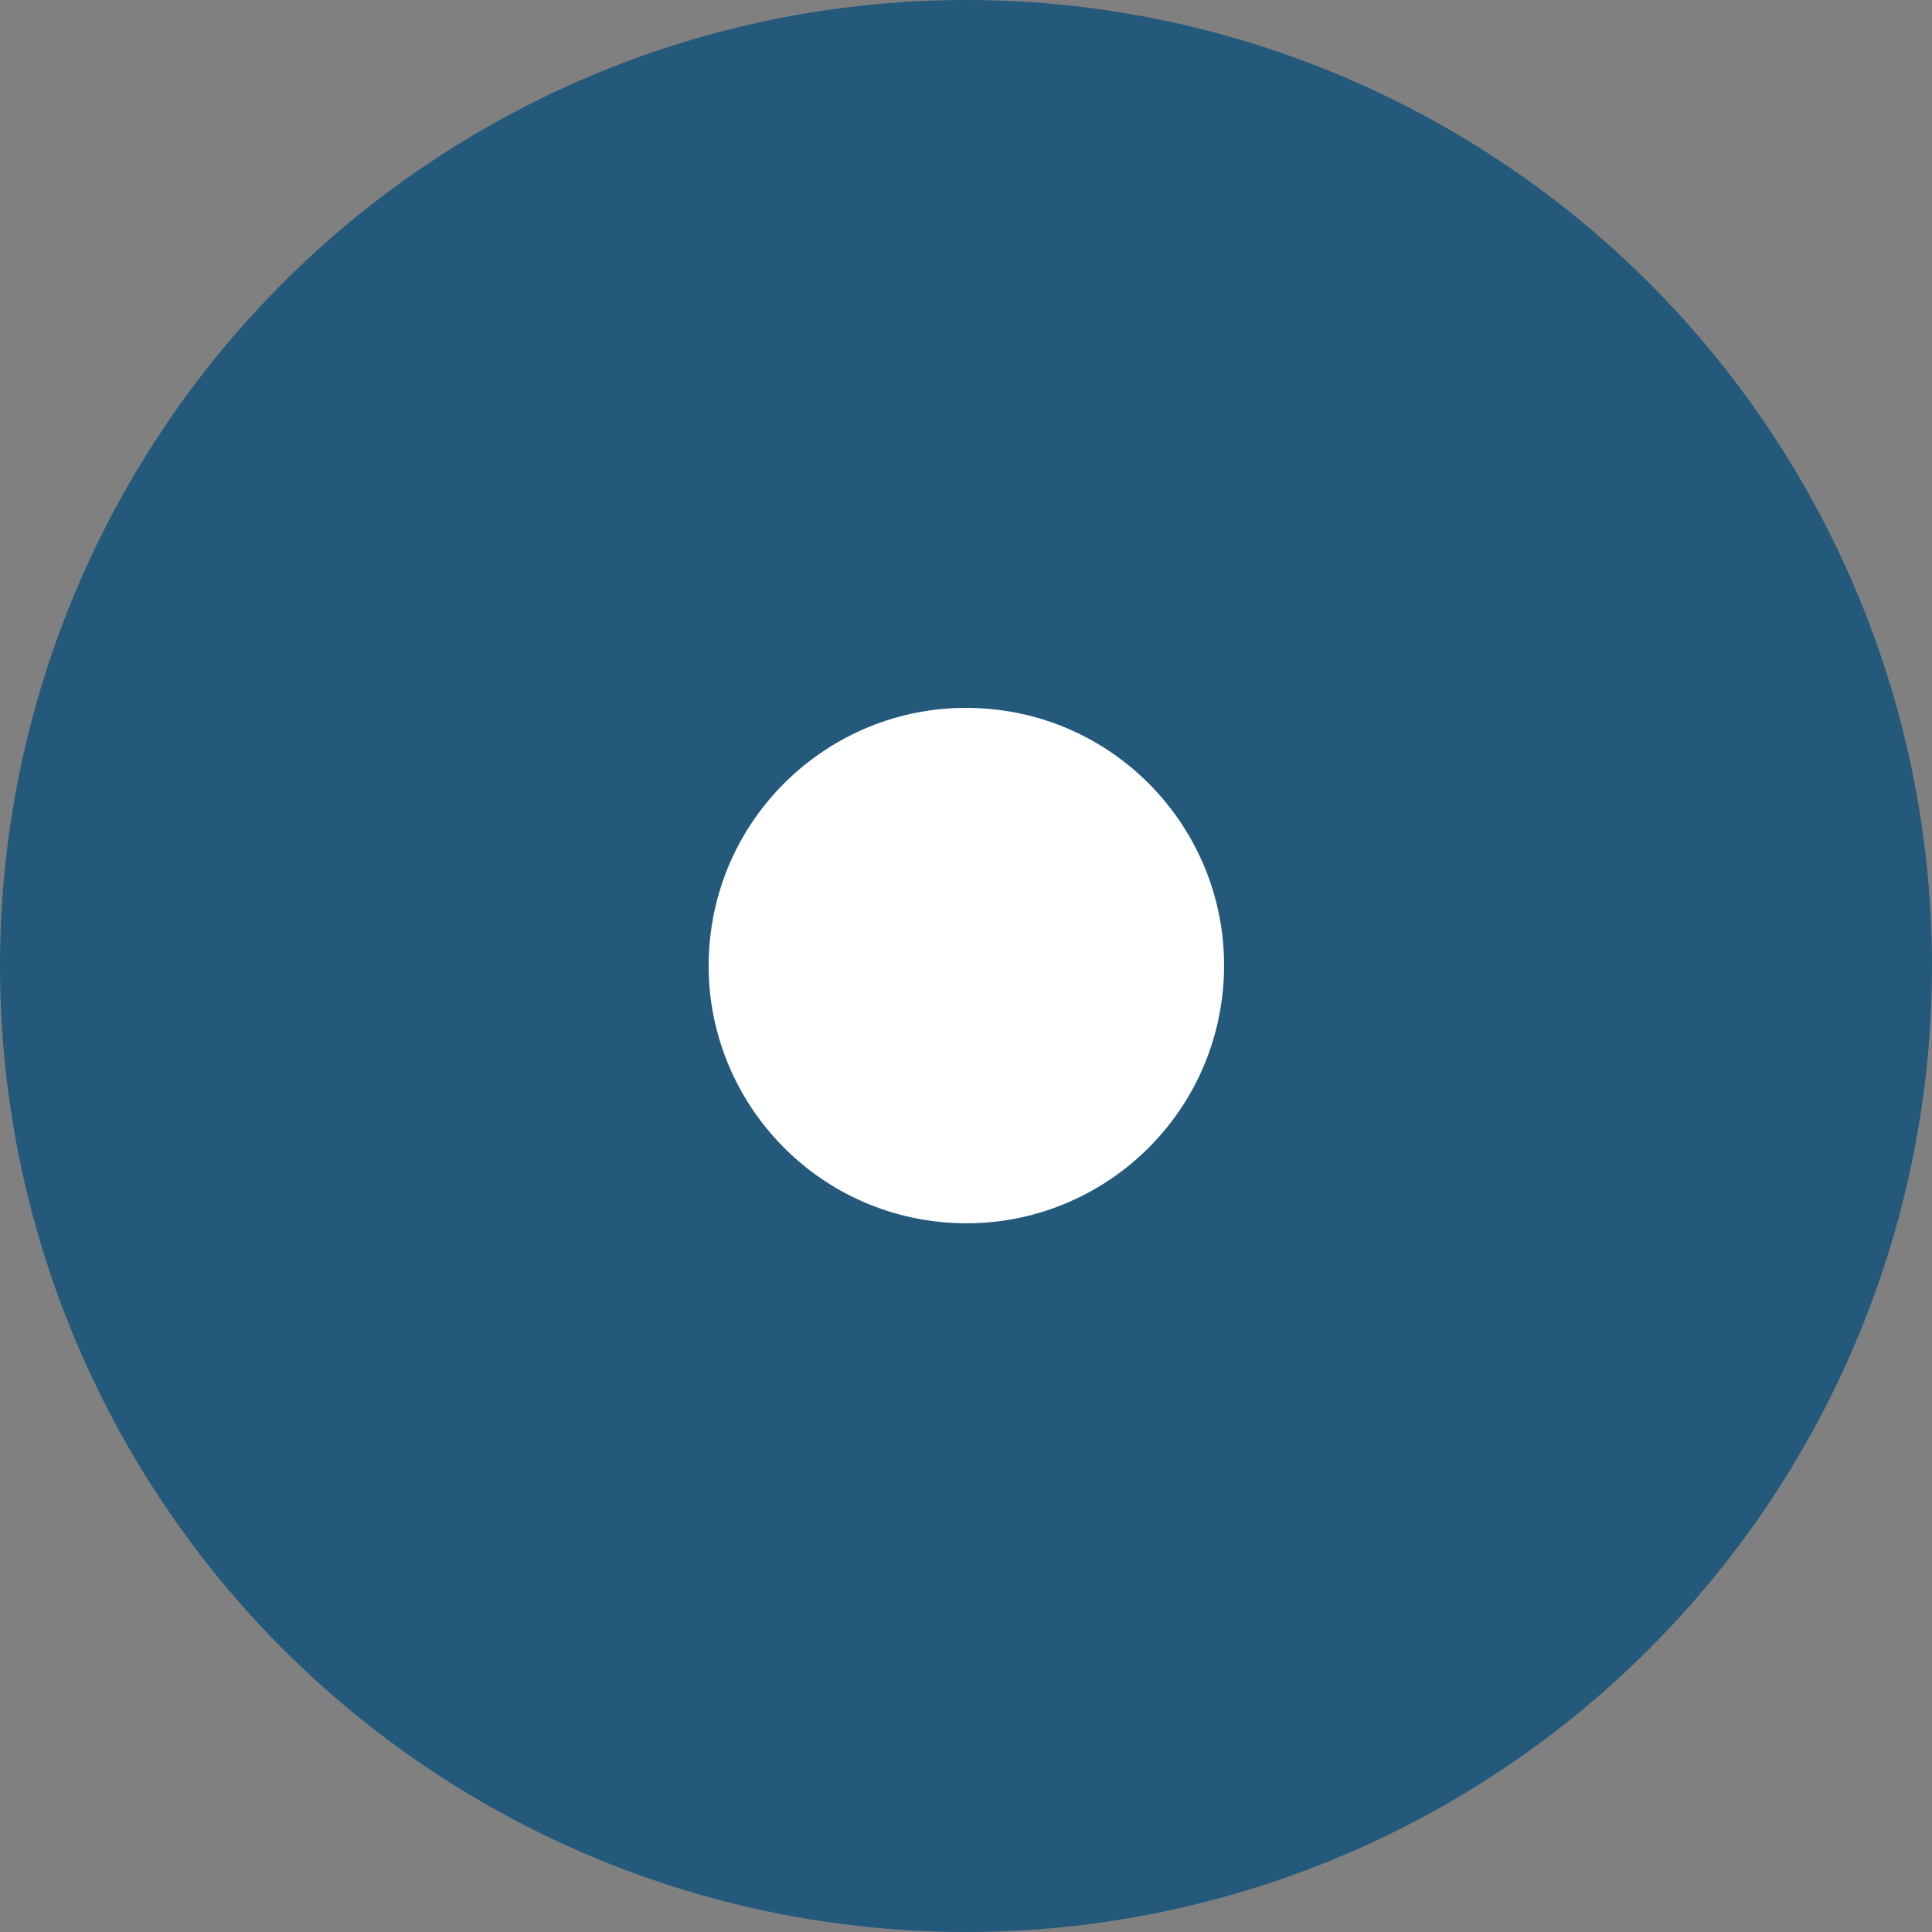 <?xml version="1.0" encoding="utf-8"?>
<!-- Generator: Adobe Illustrator 24.0.3, SVG Export Plug-In . SVG Version: 6.00 Build 0)  -->
<svg version="1.1" id="Layer_1" xmlns="http://www.w3.org/2000/svg" xmlns:xlink="http://www.w3.org/1999/xlink" x="0px" y="0px"
	 viewBox="0 0 300 300" style="enable-background:new 0 0 300 300;" xml:space="preserve">
<rect x="0" y="0" width="300" height="300" fill="#808080" stroke="none"/>
<style type="text/css">
	.st0{fill:#24597C;}
	.st1{fill:#FFFFFF;}
</style>
<circle class="st0" cx="150" cy="150" r="150"/>
<ellipse transform="matrix(8.248055e-02 -0.997 0.997 8.248055e-02 -11.866 287.112)" class="st1" cx="150" cy="150" rx="40" ry="40"/>
</svg>

